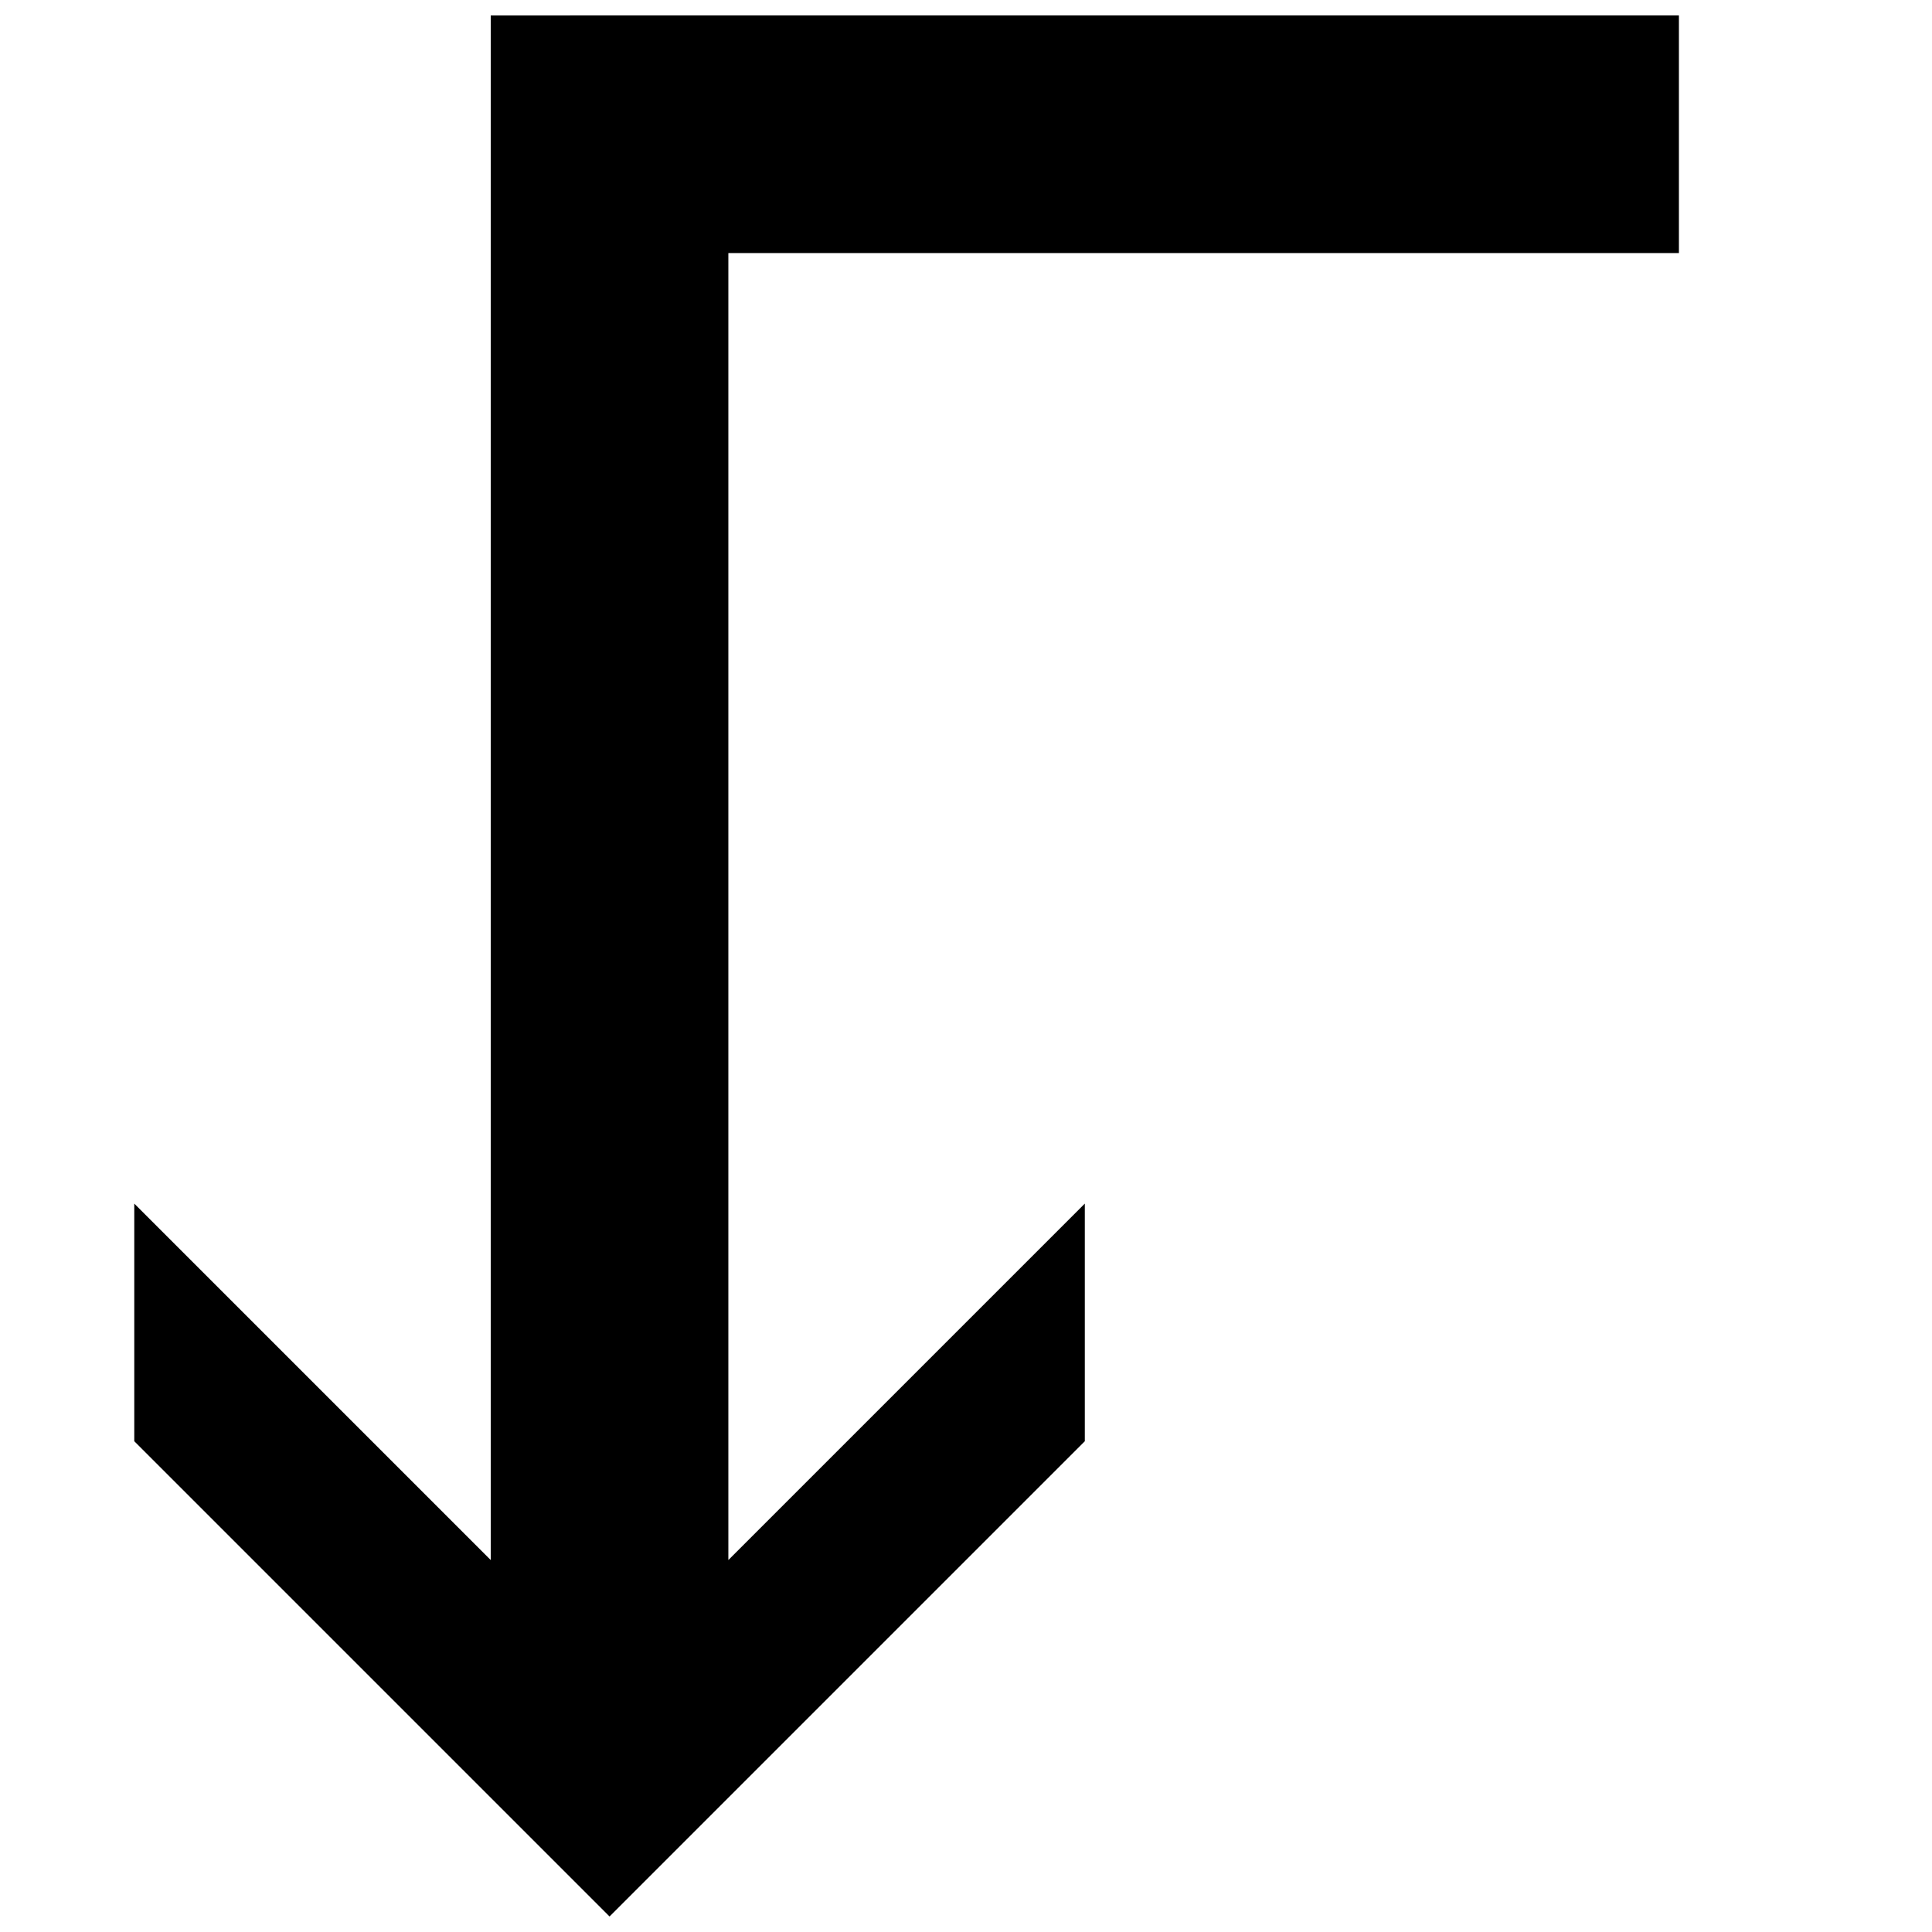<?xml version="1.0" encoding="UTF-8"?>
<!-- Uploaded to: ICON Repo, www.svgrepo.com, Generator: ICON Repo Mixer Tools -->
<svg width="800px" height="800px" version="1.1" viewBox="144 144 512 512" xmlns="http://www.w3.org/2000/svg">
 <defs>
  <clipPath id="a">
   <path d="m179 148.09h410v503.81h-410z"/>
  </clipPath>
 </defs>
 <g clip-path="url(#a)">
  <path d="m274.05 148.09v409.34l-94.465-94.465v62.977l125.95 125.95 125.95-125.95v-62.977l-94.465 94.465v-346.37h251.91v-62.977z"/>
 </g>
</svg>